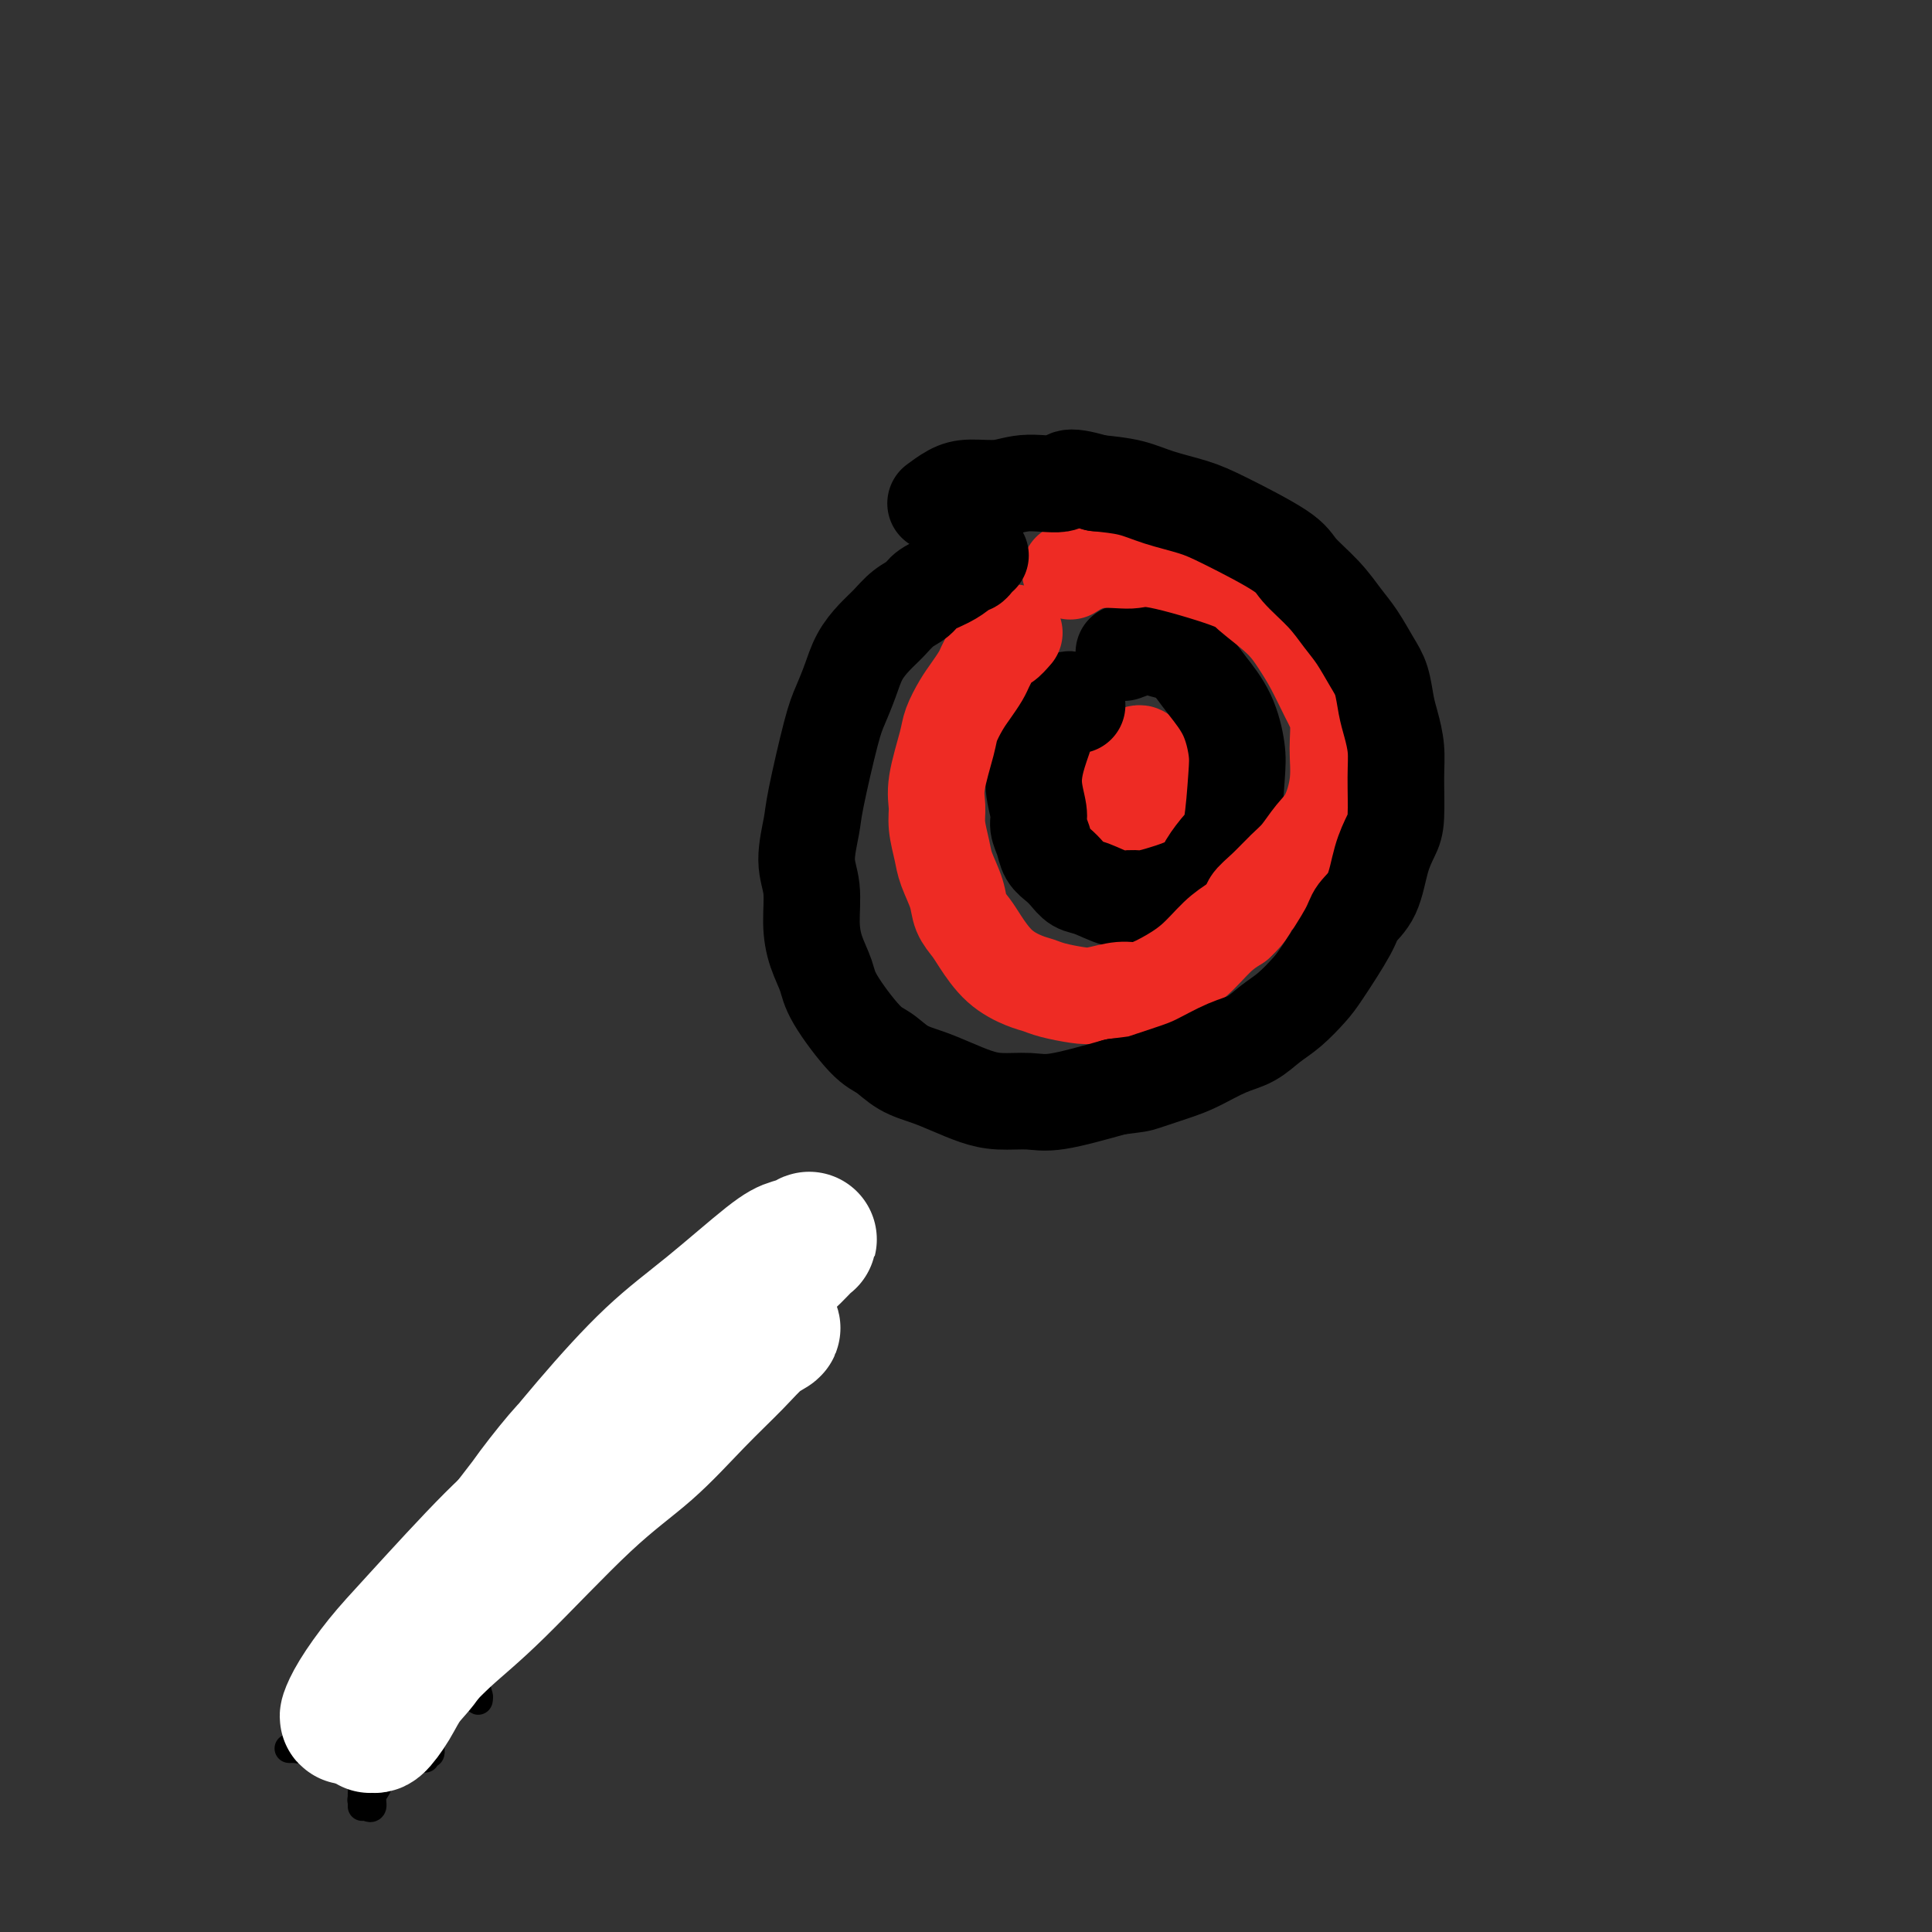 <svg viewBox='0 0 400 400' version='1.1' xmlns='http://www.w3.org/2000/svg' xmlns:xlink='http://www.w3.org/1999/xlink'><rect x="0" y="0" width="400" height="400" fill="#333333" stroke="none"/><g fill='none' stroke='#EE2B24' stroke-width='20' stroke-linecap='round' stroke-linejoin='round'><path d='M235,165c-0.308,-0.214 -0.617,-0.428 -1,-1c-0.383,-0.572 -0.842,-1.503 -1,-2c-0.158,-0.497 -0.017,-0.561 0,-1c0.017,-0.439 -0.091,-1.254 0,-2c0.091,-0.746 0.380,-1.422 1,-2c0.620,-0.578 1.569,-1.057 2,-1c0.431,0.057 0.343,0.650 1,1c0.657,0.350 2.060,0.458 3,1c0.940,0.542 1.418,1.519 2,2c0.582,0.481 1.267,0.466 1,2c-0.267,1.534 -1.486,4.615 -2,6c-0.514,1.385 -0.324,1.073 -1,1c-0.676,-0.073 -2.216,0.093 -3,0c-0.784,-0.093 -0.810,-0.445 -1,-1c-0.190,-0.555 -0.545,-1.313 -1,-2c-0.455,-0.687 -1.011,-1.302 -1,-2c0.011,-0.698 0.588,-1.478 1,-2c0.412,-0.522 0.658,-0.785 1,-1c0.342,-0.215 0.779,-0.383 1,0c0.221,0.383 0.227,1.318 0,2c-0.227,0.682 -0.688,1.111 -1,2c-0.312,0.889 -0.475,2.238 -1,3c-0.525,0.762 -1.410,0.936 -2,1c-0.590,0.064 -0.883,0.018 -1,0c-0.117,-0.018 -0.059,-0.009 0,0'/></g>
<g fill='none' stroke='#000000' stroke-width='20' stroke-linecap='round' stroke-linejoin='round'><path d='M223,146c-0.333,-0.389 -0.667,-0.777 -1,-1c-0.333,-0.223 -0.667,-0.279 -1,0c-0.333,0.279 -0.667,0.893 -1,1c-0.333,0.107 -0.666,-0.294 -1,0c-0.334,0.294 -0.669,1.283 -1,2c-0.331,0.717 -0.659,1.161 -1,2c-0.341,0.839 -0.695,2.072 -1,3c-0.305,0.928 -0.562,1.550 -1,3c-0.438,1.450 -1.057,3.729 -1,6c0.057,2.271 0.792,4.534 1,6c0.208,1.466 -0.110,2.136 0,3c0.110,0.864 0.648,1.923 1,3c0.352,1.077 0.518,2.171 1,3c0.482,0.829 1.280,1.393 2,2c0.720,0.607 1.361,1.259 2,2c0.639,0.741 1.275,1.573 2,2c0.725,0.427 1.538,0.451 3,1c1.462,0.549 3.572,1.623 5,2c1.428,0.377 2.172,0.057 3,0c0.828,-0.057 1.740,0.149 3,0c1.260,-0.149 2.869,-0.652 4,-1c1.131,-0.348 1.784,-0.541 3,-1c1.216,-0.459 2.995,-1.186 4,-2c1.005,-0.814 1.237,-1.716 2,-3c0.763,-1.284 2.057,-2.950 3,-4c0.943,-1.050 1.536,-1.484 2,-4c0.464,-2.516 0.798,-7.113 1,-10c0.202,-2.887 0.271,-4.062 0,-6c-0.271,-1.938 -0.881,-4.637 -2,-7c-1.119,-2.363 -2.748,-4.389 -4,-6c-1.252,-1.611 -2.126,-2.805 -3,-4'/><path d='M247,138c-2.091,-3.253 -2.820,-2.885 -4,-3c-1.180,-0.115 -2.811,-0.711 -4,-1c-1.189,-0.289 -1.935,-0.270 -3,0c-1.065,0.270 -2.447,0.791 -3,1c-0.553,0.209 -0.276,0.104 0,0'/></g>
<g fill='none' stroke='#EE2B24' stroke-width='20' stroke-linecap='round' stroke-linejoin='round'><path d='M210,131c-0.756,0.863 -1.512,1.726 -2,2c-0.488,0.274 -0.707,-0.041 -1,0c-0.293,0.041 -0.659,0.437 -1,1c-0.341,0.563 -0.657,1.293 -1,2c-0.343,0.707 -0.712,1.389 -1,2c-0.288,0.611 -0.496,1.149 -1,2c-0.504,0.851 -1.306,2.016 -2,3c-0.694,0.984 -1.282,1.789 -2,3c-0.718,1.211 -1.566,2.829 -2,4c-0.434,1.171 -0.453,1.895 -1,4c-0.547,2.105 -1.623,5.590 -2,8c-0.377,2.410 -0.056,3.743 0,5c0.056,1.257 -0.155,2.437 0,4c0.155,1.563 0.675,3.510 1,5c0.325,1.490 0.456,2.522 1,4c0.544,1.478 1.501,3.403 2,5c0.499,1.597 0.538,2.865 1,4c0.462,1.135 1.345,2.135 2,3c0.655,0.865 1.083,1.594 2,3c0.917,1.406 2.325,3.491 4,5c1.675,1.509 3.619,2.444 5,3c1.381,0.556 2.200,0.733 3,1c0.800,0.267 1.581,0.623 3,1c1.419,0.377 3.476,0.776 5,1c1.524,0.224 2.514,0.274 4,0c1.486,-0.274 3.468,-0.871 5,-1c1.532,-0.129 2.615,0.208 4,0c1.385,-0.208 3.072,-0.963 5,-2c1.928,-1.037 4.096,-2.356 6,-4c1.904,-1.644 3.544,-3.613 5,-5c1.456,-1.387 2.728,-2.194 4,-3'/><path d='M256,191c2.873,-2.636 2.554,-3.227 3,-4c0.446,-0.773 1.656,-1.730 3,-3c1.344,-1.270 2.823,-2.855 4,-4c1.177,-1.145 2.052,-1.851 3,-3c0.948,-1.149 1.968,-2.740 3,-4c1.032,-1.260 2.075,-2.190 3,-4c0.925,-1.810 1.731,-4.500 2,-7c0.269,-2.500 0.000,-4.811 0,-7c-0.000,-2.189 0.267,-4.257 0,-6c-0.267,-1.743 -1.070,-3.160 -2,-5c-0.930,-1.840 -1.989,-4.104 -3,-6c-1.011,-1.896 -1.976,-3.423 -3,-5c-1.024,-1.577 -2.108,-3.203 -4,-5c-1.892,-1.797 -4.591,-3.766 -6,-5c-1.409,-1.234 -1.527,-1.735 -5,-3c-3.473,-1.265 -10.301,-3.295 -14,-4c-3.699,-0.705 -4.270,-0.086 -6,0c-1.730,0.086 -4.620,-0.361 -7,0c-2.380,0.361 -4.252,1.532 -5,2c-0.748,0.468 -0.374,0.234 0,0'/></g>
<g fill='none' stroke='#000000' stroke-width='20' stroke-linecap='round' stroke-linejoin='round'><path d='M203,115c-0.336,0.305 -0.672,0.609 -1,1c-0.328,0.391 -0.648,0.867 -1,1c-0.352,0.133 -0.737,-0.077 -1,0c-0.263,0.077 -0.405,0.443 -1,1c-0.595,0.557 -1.643,1.307 -3,2c-1.357,0.693 -3.024,1.329 -4,2c-0.976,0.671 -1.262,1.378 -2,2c-0.738,0.622 -1.927,1.158 -3,2c-1.073,0.842 -2.031,1.989 -3,3c-0.969,1.011 -1.949,1.885 -3,3c-1.051,1.115 -2.173,2.469 -3,4c-0.827,1.531 -1.359,3.239 -2,5c-0.641,1.761 -1.392,3.576 -2,5c-0.608,1.424 -1.073,2.458 -2,6c-0.927,3.542 -2.316,9.594 -3,13c-0.684,3.406 -0.665,4.167 -1,6c-0.335,1.833 -1.025,4.738 -1,7c0.025,2.262 0.766,3.882 1,6c0.234,2.118 -0.037,4.735 0,7c0.037,2.265 0.382,4.177 1,6c0.618,1.823 1.507,3.556 2,5c0.493,1.444 0.588,2.599 2,5c1.412,2.401 4.141,6.047 6,8c1.859,1.953 2.849,2.215 4,3c1.151,0.785 2.462,2.095 4,3c1.538,0.905 3.303,1.405 5,2c1.697,0.595 3.326,1.286 5,2c1.674,0.714 3.393,1.451 5,2c1.607,0.549 3.101,0.910 5,1c1.899,0.090 4.204,-0.091 6,0c1.796,0.091 3.085,0.455 6,0c2.915,-0.455 7.458,-1.727 12,-3'/><path d='M231,225c4.768,-0.590 4.687,-0.566 6,-1c1.313,-0.434 4.020,-1.327 6,-2c1.980,-0.673 3.232,-1.127 5,-2c1.768,-0.873 4.053,-2.166 6,-3c1.947,-0.834 3.558,-1.208 5,-2c1.442,-0.792 2.716,-2.001 4,-3c1.284,-0.999 2.580,-1.790 4,-3c1.420,-1.210 2.965,-2.841 4,-4c1.035,-1.159 1.561,-1.845 3,-4c1.439,-2.155 3.789,-5.777 5,-8c1.211,-2.223 1.281,-3.045 2,-4c0.719,-0.955 2.087,-2.043 3,-4c0.913,-1.957 1.370,-4.784 2,-7c0.630,-2.216 1.434,-3.821 2,-5c0.566,-1.179 0.895,-1.931 1,-4c0.105,-2.069 -0.013,-5.456 0,-8c0.013,-2.544 0.156,-4.244 0,-6c-0.156,-1.756 -0.611,-3.569 -1,-5c-0.389,-1.431 -0.711,-2.482 -1,-4c-0.289,-1.518 -0.543,-3.503 -1,-5c-0.457,-1.497 -1.117,-2.505 -2,-4c-0.883,-1.495 -1.990,-3.478 -3,-5c-1.010,-1.522 -1.925,-2.582 -3,-4c-1.075,-1.418 -2.311,-3.195 -4,-5c-1.689,-1.805 -3.829,-3.638 -5,-5c-1.171,-1.362 -1.371,-2.252 -4,-4c-2.629,-1.748 -7.688,-4.352 -11,-6c-3.312,-1.648 -4.877,-2.339 -7,-3c-2.123,-0.661 -4.802,-1.293 -7,-2c-2.198,-0.707 -3.914,-1.488 -6,-2c-2.086,-0.512 -4.543,-0.756 -7,-1'/><path d='M227,100c-7.114,-2.149 -5.901,-0.521 -7,0c-1.099,0.521 -4.512,-0.063 -7,0c-2.488,0.063 -4.051,0.774 -6,1c-1.949,0.226 -4.285,-0.032 -6,0c-1.715,0.032 -2.808,0.355 -4,1c-1.192,0.645 -2.483,1.613 -3,2c-0.517,0.387 -0.258,0.194 0,0'/></g>
<g fill='none' stroke='#000000' stroke-width='6' stroke-linecap='round' stroke-linejoin='round'><path d='M96,333c0.002,-0.035 0.004,-0.069 0,0c-0.004,0.069 -0.013,0.242 0,0c0.013,-0.242 0.048,-0.901 0,-1c-0.048,-0.099 -0.178,0.360 0,0c0.178,-0.360 0.666,-1.539 1,-2c0.334,-0.461 0.516,-0.206 1,-1c0.484,-0.794 1.270,-2.639 2,-4c0.730,-1.361 1.403,-2.238 2,-3c0.597,-0.762 1.118,-1.407 2,-2c0.882,-0.593 2.123,-1.132 3,-2c0.877,-0.868 1.389,-2.064 2,-3c0.611,-0.936 1.322,-1.610 2,-2c0.678,-0.390 1.323,-0.495 2,-1c0.677,-0.505 1.385,-1.409 2,-2c0.615,-0.591 1.137,-0.868 2,-2c0.863,-1.132 2.066,-3.119 3,-4c0.934,-0.881 1.597,-0.655 2,-1c0.403,-0.345 0.546,-1.261 1,-2c0.454,-0.739 1.220,-1.302 2,-2c0.780,-0.698 1.574,-1.533 2,-2c0.426,-0.467 0.484,-0.566 1,-1c0.516,-0.434 1.490,-1.202 2,-2c0.510,-0.798 0.555,-1.627 1,-2c0.445,-0.373 1.289,-0.289 2,-1c0.711,-0.711 1.290,-2.218 2,-3c0.710,-0.782 1.552,-0.839 2,-1c0.448,-0.161 0.501,-0.424 1,-1c0.499,-0.576 1.443,-1.464 2,-2c0.557,-0.536 0.727,-0.721 1,-1c0.273,-0.279 0.649,-0.651 1,-1c0.351,-0.349 0.675,-0.674 1,-1'/><path d='M143,281c6.250,-6.310 1.377,-1.585 0,0c-1.377,1.585 0.744,0.029 2,-1c1.256,-1.029 1.646,-1.532 2,-2c0.354,-0.468 0.672,-0.900 1,-1c0.328,-0.100 0.665,0.132 1,0c0.335,-0.132 0.667,-0.628 1,-1c0.333,-0.372 0.667,-0.622 1,-1c0.333,-0.378 0.663,-0.886 1,-1c0.337,-0.114 0.679,0.166 1,0c0.321,-0.166 0.622,-0.778 1,-1c0.378,-0.222 0.833,-0.056 1,0c0.167,0.056 0.045,0.001 0,0c-0.045,-0.001 -0.012,0.053 0,0c0.012,-0.053 0.003,-0.215 0,0c-0.003,0.215 -0.001,0.805 0,1c0.001,0.195 -0.001,-0.004 0,0c0.001,0.004 0.004,0.213 0,0c-0.004,-0.213 -0.015,-0.847 0,-1c0.015,-0.153 0.056,0.176 0,0c-0.056,-0.176 -0.207,-0.855 0,-1c0.207,-0.145 0.774,0.244 1,0c0.226,-0.244 0.113,-1.122 0,-2'/><path d='M156,270c2.237,-1.718 1.331,-0.512 1,0c-0.331,0.512 -0.085,0.329 0,0c0.085,-0.329 0.009,-0.806 0,-1c-0.009,-0.194 0.049,-0.107 0,0c-0.049,0.107 -0.206,0.232 0,0c0.206,-0.232 0.776,-0.821 1,-1c0.224,-0.179 0.103,0.053 0,0c-0.103,-0.053 -0.186,-0.391 0,-1c0.186,-0.609 0.642,-1.488 1,-2c0.358,-0.512 0.617,-0.658 1,-1c0.383,-0.342 0.891,-0.880 1,-1c0.109,-0.120 -0.181,0.177 0,0c0.181,-0.177 0.834,-0.829 1,-1c0.166,-0.171 -0.155,0.138 0,0c0.155,-0.138 0.786,-0.725 1,-1c0.214,-0.275 0.012,-0.238 0,0c-0.012,0.238 0.166,0.679 0,1c-0.166,0.321 -0.675,0.524 -1,1c-0.325,0.476 -0.464,1.227 -1,2c-0.536,0.773 -1.469,1.570 -2,2c-0.531,0.430 -0.660,0.494 -1,1c-0.340,0.506 -0.889,1.456 -1,2c-0.111,0.544 0.218,0.683 0,1c-0.218,0.317 -0.983,0.814 -1,1c-0.017,0.186 0.713,0.062 1,0c0.287,-0.062 0.133,-0.062 0,0c-0.133,0.062 -0.243,0.185 0,0c0.243,-0.185 0.838,-0.678 1,-1c0.162,-0.322 -0.110,-0.471 0,-1c0.110,-0.529 0.603,-1.437 1,-2c0.397,-0.563 0.699,-0.782 1,-1'/><path d='M160,267c0.689,-0.691 0.913,-0.918 1,-1c0.087,-0.082 0.038,-0.020 0,0c-0.038,0.020 -0.066,-0.003 0,0c0.066,0.003 0.225,0.031 0,0c-0.225,-0.031 -0.834,-0.121 -1,0c-0.166,0.121 0.110,0.452 0,1c-0.110,0.548 -0.605,1.313 -1,2c-0.395,0.687 -0.691,1.296 -1,2c-0.309,0.704 -0.630,1.503 -1,2c-0.370,0.497 -0.787,0.691 -1,1c-0.213,0.309 -0.222,0.731 0,1c0.222,0.269 0.675,0.385 1,0c0.325,-0.385 0.522,-1.269 1,-2c0.478,-0.731 1.239,-1.307 2,-2c0.761,-0.693 1.524,-1.502 2,-2c0.476,-0.498 0.664,-0.684 1,-1c0.336,-0.316 0.820,-0.761 1,-1c0.180,-0.239 0.058,-0.273 0,0c-0.058,0.273 -0.050,0.854 0,1c0.050,0.146 0.144,-0.143 0,0c-0.144,0.143 -0.526,0.718 -1,1c-0.474,0.282 -1.041,0.272 -2,1c-0.959,0.728 -2.310,2.196 -3,3c-0.690,0.804 -0.717,0.945 -1,1c-0.283,0.055 -0.820,0.026 -1,0c-0.180,-0.026 -0.003,-0.048 0,0c0.003,0.048 -0.168,0.165 0,0c0.168,-0.165 0.674,-0.611 1,-1c0.326,-0.389 0.472,-0.720 1,-1c0.528,-0.280 1.436,-0.509 2,-1c0.564,-0.491 0.782,-1.246 1,-2'/><path d='M161,269c0.906,-0.898 1.673,-1.142 2,-1c0.327,0.142 0.216,0.672 0,1c-0.216,0.328 -0.535,0.456 -1,1c-0.465,0.544 -1.076,1.505 -2,2c-0.924,0.495 -2.160,0.524 -3,1c-0.840,0.476 -1.285,1.398 -2,2c-0.715,0.602 -1.701,0.882 -2,1c-0.299,0.118 0.090,0.072 0,0c-0.090,-0.072 -0.659,-0.170 -1,0c-0.341,0.170 -0.456,0.607 0,0c0.456,-0.607 1.482,-2.257 2,-3c0.518,-0.743 0.528,-0.577 1,-1c0.472,-0.423 1.406,-1.433 2,-2c0.594,-0.567 0.848,-0.689 1,-1c0.152,-0.311 0.202,-0.812 0,-1c-0.202,-0.188 -0.657,-0.065 -1,0c-0.343,0.065 -0.575,0.071 -1,0c-0.425,-0.071 -1.042,-0.218 -2,0c-0.958,0.218 -2.256,0.803 -3,1c-0.744,0.197 -0.934,0.007 -1,0c-0.066,-0.007 -0.007,0.169 0,0c0.007,-0.169 -0.037,-0.683 0,-1c0.037,-0.317 0.154,-0.437 1,-1c0.846,-0.563 2.419,-1.570 3,-2c0.581,-0.430 0.169,-0.284 0,0c-0.169,0.284 -0.097,0.705 0,1c0.097,0.295 0.218,0.464 0,1c-0.218,0.536 -0.777,1.439 -1,2c-0.223,0.561 -0.112,0.781 0,1'/><path d='M153,270c-0.094,0.957 0.170,0.849 0,1c-0.170,0.151 -0.773,0.563 -1,1c-0.227,0.437 -0.079,0.901 0,1c0.079,0.099 0.088,-0.166 0,0c-0.088,0.166 -0.272,0.763 0,1c0.272,0.237 1.002,0.114 1,0c-0.002,-0.114 -0.735,-0.220 -1,0c-0.265,0.220 -0.061,0.767 0,1c0.061,0.233 -0.021,0.153 0,0c0.021,-0.153 0.146,-0.378 0,0c-0.146,0.378 -0.564,1.358 -1,2c-0.436,0.642 -0.891,0.946 -1,1c-0.109,0.054 0.126,-0.140 0,0c-0.126,0.140 -0.615,0.616 -1,1c-0.385,0.384 -0.665,0.677 -1,1c-0.335,0.323 -0.724,0.675 -1,1c-0.276,0.325 -0.440,0.621 -1,1c-0.560,0.379 -1.515,0.841 -2,1c-0.485,0.159 -0.500,0.017 -1,1c-0.500,0.983 -1.486,3.092 -2,4c-0.514,0.908 -0.557,0.614 -1,1c-0.443,0.386 -1.288,1.450 -2,2c-0.712,0.550 -1.293,0.584 -2,1c-0.707,0.416 -1.540,1.215 -2,2c-0.460,0.785 -0.547,1.558 -1,2c-0.453,0.442 -1.272,0.555 -2,1c-0.728,0.445 -1.364,1.223 -2,2'/><path d='M129,299c-3.704,3.395 -1.965,0.884 -2,1c-0.035,0.116 -1.844,2.861 -3,4c-1.156,1.139 -1.657,0.673 -2,1c-0.343,0.327 -0.526,1.449 -1,2c-0.474,0.551 -1.240,0.533 -2,1c-0.760,0.467 -1.516,1.419 -2,2c-0.484,0.581 -0.696,0.793 -1,1c-0.304,0.207 -0.701,0.411 -1,1c-0.299,0.589 -0.500,1.562 -1,2c-0.500,0.438 -1.299,0.340 -2,1c-0.701,0.660 -1.305,2.079 -2,3c-0.695,0.921 -1.481,1.345 -2,2c-0.519,0.655 -0.770,1.541 -1,2c-0.230,0.459 -0.439,0.490 -1,1c-0.561,0.510 -1.474,1.498 -2,2c-0.526,0.502 -0.666,0.519 -1,1c-0.334,0.481 -0.864,1.425 -1,2c-0.136,0.575 0.122,0.780 0,1c-0.122,0.220 -0.624,0.454 -1,1c-0.376,0.546 -0.626,1.404 -1,2c-0.374,0.596 -0.871,0.930 -1,1c-0.129,0.070 0.110,-0.125 0,0c-0.110,0.125 -0.570,0.569 -1,1c-0.430,0.431 -0.829,0.848 -1,1c-0.171,0.152 -0.112,0.038 0,0c0.112,-0.038 0.277,0.000 0,0c-0.277,-0.000 -0.998,-0.039 -1,0c-0.002,0.039 0.714,0.154 1,0c0.286,-0.154 0.143,-0.577 0,-1'/><path d='M97,334c-4.772,5.362 -0.701,1.266 1,-1c1.701,-2.266 1.034,-2.702 1,-3c-0.034,-0.298 0.566,-0.458 1,-1c0.434,-0.542 0.701,-1.466 1,-2c0.299,-0.534 0.631,-0.677 1,-1c0.369,-0.323 0.775,-0.827 1,-1c0.225,-0.173 0.268,-0.015 0,0c-0.268,0.015 -0.846,-0.114 -1,0c-0.154,0.114 0.117,0.469 0,1c-0.117,0.531 -0.623,1.237 -1,2c-0.377,0.763 -0.624,1.583 -1,2c-0.376,0.417 -0.882,0.430 -1,1c-0.118,0.570 0.151,1.695 0,2c-0.151,0.305 -0.721,-0.212 -1,0c-0.279,0.212 -0.267,1.153 0,1c0.267,-0.153 0.790,-1.400 1,-2c0.210,-0.600 0.108,-0.553 0,-1c-0.108,-0.447 -0.221,-1.390 0,-2c0.221,-0.610 0.778,-0.889 1,-1c0.222,-0.111 0.111,-0.056 0,0'/><path d='M96,332c-0.035,0.422 -0.070,0.845 0,1c0.070,0.155 0.245,0.043 0,0c-0.245,-0.043 -0.910,-0.015 -1,0c-0.090,0.015 0.393,0.018 0,0c-0.393,-0.018 -1.664,-0.057 -2,0c-0.336,0.057 0.263,0.212 0,0c-0.263,-0.212 -1.387,-0.789 -2,-1c-0.613,-0.211 -0.713,-0.056 -1,0c-0.287,0.056 -0.759,0.014 -1,0c-0.241,-0.014 -0.250,-0.001 -1,0c-0.750,0.001 -2.241,-0.010 -3,0c-0.759,0.010 -0.784,0.040 -1,0c-0.216,-0.040 -0.621,-0.151 -1,0c-0.379,0.151 -0.731,0.562 -1,1c-0.269,0.438 -0.456,0.901 -1,1c-0.544,0.099 -1.446,-0.166 -2,0c-0.554,0.166 -0.760,0.762 -1,1c-0.240,0.238 -0.514,0.116 -1,0c-0.486,-0.116 -1.185,-0.226 -2,0c-0.815,0.226 -1.747,0.789 -2,1c-0.253,0.211 0.173,0.070 0,0c-0.173,-0.070 -0.945,-0.070 -1,0c-0.055,0.070 0.608,0.211 1,0c0.392,-0.211 0.513,-0.775 1,-1c0.487,-0.225 1.341,-0.112 2,0c0.659,0.112 1.125,0.222 2,0c0.875,-0.222 2.160,-0.775 3,-1c0.840,-0.225 1.235,-0.122 2,0c0.765,0.122 1.898,0.264 3,0c1.102,-0.264 2.172,-0.932 3,-1c0.828,-0.068 1.414,0.466 2,1'/><path d='M91,334c3.347,-0.293 2.214,-0.026 2,0c-0.214,0.026 0.491,-0.190 1,0c0.509,0.190 0.824,0.787 1,1c0.176,0.213 0.214,0.042 0,0c-0.214,-0.042 -0.680,0.044 -1,0c-0.320,-0.044 -0.494,-0.218 -1,0c-0.506,0.218 -1.343,0.829 -2,1c-0.657,0.171 -1.135,-0.098 -2,0c-0.865,0.098 -2.118,0.562 -3,1c-0.882,0.438 -1.392,0.849 -2,1c-0.608,0.151 -1.313,0.041 -2,0c-0.687,-0.041 -1.354,-0.015 -2,0c-0.646,0.015 -1.270,0.018 -2,0c-0.730,-0.018 -1.566,-0.058 -2,0c-0.434,0.058 -0.468,0.216 -1,0c-0.532,-0.216 -1.563,-0.804 -2,-1c-0.437,-0.196 -0.279,0.000 0,0c0.279,-0.000 0.680,-0.196 1,0c0.320,0.196 0.558,0.786 1,1c0.442,0.214 1.087,0.054 2,0c0.913,-0.054 2.094,-0.000 3,0c0.906,0.000 1.535,-0.052 2,0c0.465,0.052 0.764,0.210 1,0c0.236,-0.210 0.410,-0.787 1,-1c0.590,-0.213 1.597,-0.061 2,0c0.403,0.061 0.201,0.030 0,0'/><path d='M97,335c-0.008,0.082 -0.016,0.164 0,0c0.016,-0.164 0.057,-0.575 0,0c-0.057,0.575 -0.213,2.137 0,3c0.213,0.863 0.793,1.029 1,2c0.207,0.971 0.041,2.748 0,4c-0.041,1.252 0.042,1.981 0,3c-0.042,1.019 -0.211,2.330 0,3c0.211,0.670 0.800,0.698 1,1c0.200,0.302 0.011,0.876 0,1c-0.011,0.124 0.155,-0.202 0,-1c-0.155,-0.798 -0.630,-2.068 -1,-3c-0.370,-0.932 -0.636,-1.527 -1,-3c-0.364,-1.473 -0.825,-3.826 -1,-5c-0.175,-1.174 -0.062,-1.170 0,-1c0.062,0.170 0.073,0.507 0,1c-0.073,0.493 -0.229,1.141 0,2c0.229,0.859 0.842,1.929 1,3c0.158,1.071 -0.140,2.143 0,3c0.140,0.857 0.718,1.498 1,2c0.282,0.502 0.268,0.866 0,1c-0.268,0.134 -0.791,0.038 -1,0c-0.209,-0.038 -0.105,-0.019 0,0'/><path d='M94,338c0.008,-0.008 0.016,-0.017 0,0c-0.016,0.017 -0.057,0.058 0,0c0.057,-0.058 0.212,-0.216 0,0c-0.212,0.216 -0.792,0.806 -1,1c-0.208,0.194 -0.046,-0.008 0,0c0.046,0.008 -0.025,0.225 -1,1c-0.975,0.775 -2.853,2.106 -4,3c-1.147,0.894 -1.561,1.350 -2,2c-0.439,0.650 -0.903,1.495 -1,2c-0.097,0.505 0.172,0.671 0,1c-0.172,0.329 -0.785,0.820 -1,1c-0.215,0.180 -0.030,0.049 0,0c0.030,-0.049 -0.093,-0.016 0,0c0.093,0.016 0.403,0.015 1,-1c0.597,-1.015 1.480,-3.043 2,-4c0.520,-0.957 0.675,-0.841 1,-1c0.325,-0.159 0.820,-0.592 1,-1c0.180,-0.408 0.046,-0.791 0,-1c-0.046,-0.209 -0.005,-0.245 0,0c0.005,0.245 -0.026,0.772 0,1c0.026,0.228 0.109,0.156 0,0c-0.109,-0.156 -0.410,-0.397 -1,0c-0.590,0.397 -1.471,1.431 -2,2c-0.529,0.569 -0.707,0.674 -1,1c-0.293,0.326 -0.700,0.875 -1,1c-0.300,0.125 -0.493,-0.173 -1,0c-0.507,0.173 -1.329,0.816 -2,1c-0.671,0.184 -1.192,-0.090 -2,0c-0.808,0.090 -1.904,0.545 -3,1'/><path d='M76,348c-2.393,1.110 -1.875,0.886 -2,1c-0.125,0.114 -0.893,0.566 -2,1c-1.107,0.434 -2.552,0.849 -3,1c-0.448,0.151 0.102,0.037 0,0c-0.102,-0.037 -0.858,0.001 -1,0c-0.142,-0.001 0.328,-0.043 1,0c0.672,0.043 1.546,0.169 2,0c0.454,-0.169 0.489,-0.633 2,-1c1.511,-0.367 4.500,-0.635 6,-1c1.500,-0.365 1.513,-0.826 2,-1c0.487,-0.174 1.448,-0.061 2,0c0.552,0.061 0.697,0.069 1,0c0.303,-0.069 0.766,-0.214 1,0c0.234,0.214 0.241,0.789 0,1c-0.241,0.211 -0.730,0.060 -1,0c-0.270,-0.060 -0.322,-0.029 -1,0c-0.678,0.029 -1.984,0.057 -3,0c-1.016,-0.057 -1.744,-0.197 -3,0c-1.256,0.197 -3.039,0.732 -4,1c-0.961,0.268 -1.099,0.269 -1,0c0.099,-0.269 0.435,-0.808 1,-1c0.565,-0.192 1.359,-0.037 2,0c0.641,0.037 1.128,-0.043 2,0c0.872,0.043 2.128,0.208 3,0c0.872,-0.208 1.361,-0.788 2,-1c0.639,-0.212 1.429,-0.057 2,0c0.571,0.057 0.923,0.015 1,0c0.077,-0.015 -0.121,-0.004 0,0c0.121,0.004 0.560,0.002 1,0'/><path d='M86,348c2.631,-0.291 0.708,0.482 0,1c-0.708,0.518 -0.201,0.783 0,1c0.201,0.217 0.096,0.387 0,1c-0.096,0.613 -0.183,1.669 0,2c0.183,0.331 0.637,-0.065 1,1c0.363,1.065 0.634,3.589 1,5c0.366,1.411 0.827,1.708 1,2c0.173,0.292 0.056,0.578 0,1c-0.056,0.422 -0.053,0.979 0,1c0.053,0.021 0.154,-0.496 0,-1c-0.154,-0.504 -0.564,-0.997 -1,-2c-0.436,-1.003 -0.899,-2.515 -1,-3c-0.101,-0.485 0.159,0.058 0,0c-0.159,-0.058 -0.736,-0.717 -1,-1c-0.264,-0.283 -0.214,-0.188 0,0c0.214,0.188 0.593,0.471 1,1c0.407,0.529 0.841,1.303 1,2c0.159,0.697 0.043,1.315 0,2c-0.043,0.685 -0.013,1.435 0,2c0.013,0.565 0.010,0.943 0,1c-0.010,0.057 -0.027,-0.209 0,-1c0.027,-0.791 0.098,-2.107 0,-3c-0.098,-0.893 -0.367,-1.363 -1,-3c-0.633,-1.637 -1.632,-4.441 -2,-6c-0.368,-1.559 -0.105,-1.874 0,-2c0.105,-0.126 0.053,-0.063 0,0'/><path d='M85,348c0.090,0.447 0.180,0.893 0,1c-0.180,0.107 -0.630,-0.126 -1,0c-0.370,0.126 -0.662,0.611 -1,1c-0.338,0.389 -0.724,0.681 -1,1c-0.276,0.319 -0.442,0.664 -1,1c-0.558,0.336 -1.509,0.664 -2,1c-0.491,0.336 -0.524,0.682 -1,1c-0.476,0.318 -1.395,0.608 -2,1c-0.605,0.392 -0.895,0.886 -1,1c-0.105,0.114 -0.025,-0.150 0,0c0.025,0.150 -0.006,0.716 0,1c0.006,0.284 0.048,0.286 0,0c-0.048,-0.286 -0.184,-0.861 0,-1c0.184,-0.139 0.690,0.158 1,0c0.310,-0.158 0.424,-0.772 1,-1c0.576,-0.228 1.616,-0.071 2,0c0.384,0.071 0.114,0.056 0,0c-0.114,-0.056 -0.071,-0.152 0,0c0.071,0.152 0.171,0.551 0,1c-0.171,0.449 -0.613,0.946 -1,1c-0.387,0.054 -0.718,-0.335 -1,0c-0.282,0.335 -0.513,1.396 -1,2c-0.487,0.604 -1.230,0.753 -2,1c-0.770,0.247 -1.567,0.592 -2,1c-0.433,0.408 -0.501,0.879 -1,1c-0.499,0.121 -1.428,-0.108 -2,0c-0.572,0.108 -0.786,0.554 -1,1'/><path d='M68,363c-2.797,2.094 -1.290,-0.171 -1,-1c0.290,-0.829 -0.636,-0.222 -1,0c-0.364,0.222 -0.164,0.058 0,0c0.164,-0.058 0.292,-0.011 0,0c-0.292,0.011 -1.004,-0.015 -1,0c0.004,0.015 0.723,0.071 1,0c0.277,-0.071 0.112,-0.268 0,0c-0.112,0.268 -0.170,1.000 0,1c0.170,0.000 0.568,-0.732 1,-1c0.432,-0.268 0.898,-0.072 1,0c0.102,0.072 -0.161,0.019 0,0c0.161,-0.019 0.745,-0.005 1,0c0.255,0.005 0.182,0.001 0,0c-0.182,-0.001 -0.473,-0.000 -1,0c-0.527,0.000 -1.290,0.000 -2,0c-0.710,-0.000 -1.367,0.000 -2,0c-0.633,-0.000 -1.242,-0.001 -2,0c-0.758,0.001 -1.664,0.003 -2,0c-0.336,-0.003 -0.102,-0.011 0,0c0.102,0.011 0.072,0.041 0,0c-0.072,-0.041 -0.184,-0.155 1,0c1.184,0.155 3.666,0.577 5,1c1.334,0.423 1.519,0.845 2,1c0.481,0.155 1.257,0.041 2,0c0.743,-0.041 1.453,-0.010 2,0c0.547,0.010 0.931,0.000 1,0c0.069,-0.000 -0.177,0.010 0,0c0.177,-0.010 0.779,-0.041 1,0c0.221,0.041 0.063,0.155 0,0c-0.063,-0.155 -0.032,-0.577 0,-1'/><path d='M74,363c2.555,-0.028 1.944,-0.597 2,-1c0.056,-0.403 0.781,-0.641 1,-1c0.219,-0.359 -0.068,-0.838 0,-1c0.068,-0.162 0.490,-0.005 1,0c0.510,0.005 1.107,-0.141 1,0c-0.107,0.141 -0.918,0.570 -1,1c-0.082,0.430 0.566,0.860 0,2c-0.566,1.140 -2.345,2.988 -3,4c-0.655,1.012 -0.186,1.187 0,2c0.186,0.813 0.087,2.265 0,3c-0.087,0.735 -0.164,0.755 0,1c0.164,0.245 0.568,0.716 1,1c0.432,0.284 0.893,0.381 1,0c0.107,-0.381 -0.138,-1.238 0,-2c0.138,-0.762 0.660,-1.428 1,-2c0.340,-0.572 0.497,-1.051 0,-2c-0.497,-0.949 -1.650,-2.367 -2,-3c-0.350,-0.633 0.102,-0.482 0,0c-0.102,0.482 -0.759,1.295 -1,2c-0.241,0.705 -0.064,1.303 0,2c0.064,0.697 0.017,1.493 0,2c-0.017,0.507 -0.005,0.723 0,1c0.005,0.277 0.001,0.613 0,1c-0.001,0.387 -0.000,0.825 0,1c0.000,0.175 0.000,0.088 0,0'/><path d='M157,267c-0.452,0.000 -0.905,0.000 -1,0c-0.095,-0.000 0.167,-0.000 0,0c-0.167,0.000 -0.763,0.000 -1,0c-0.237,-0.000 -0.115,-0.000 0,0c0.115,0.000 0.223,0.000 0,0c-0.223,-0.000 -0.776,-0.000 -1,0c-0.224,0.000 -0.117,0.001 0,0c0.117,-0.001 0.245,-0.004 0,0c-0.245,0.004 -0.862,0.016 -1,0c-0.138,-0.016 0.204,-0.061 0,0c-0.204,0.061 -0.952,0.227 -1,0c-0.048,-0.227 0.606,-0.848 1,-1c0.394,-0.152 0.528,0.166 1,0c0.472,-0.166 1.282,-0.814 2,-1c0.718,-0.186 1.344,0.090 2,0c0.656,-0.090 1.343,-0.546 2,-1c0.657,-0.454 1.286,-0.906 2,-1c0.714,-0.094 1.514,0.170 2,0c0.486,-0.170 0.657,-0.774 1,-1c0.343,-0.226 0.859,-0.075 1,0c0.141,0.075 -0.094,0.075 0,0c0.094,-0.075 0.516,-0.226 0,0c-0.516,0.226 -1.970,0.830 -3,1c-1.030,0.170 -1.635,-0.095 -2,0c-0.365,0.095 -0.491,0.548 -1,1c-0.509,0.452 -1.402,0.902 -2,1c-0.598,0.098 -0.901,-0.155 -1,0c-0.099,0.155 0.007,0.718 0,1c-0.007,0.282 -0.125,0.282 0,0c0.125,-0.282 0.495,-0.845 1,-1c0.505,-0.155 1.144,0.099 2,0c0.856,-0.099 1.928,-0.549 3,-1'/><path d='M163,264c1.622,-0.433 1.178,-0.016 1,0c-0.178,0.016 -0.089,-0.368 0,0c0.089,0.368 0.178,1.487 0,2c-0.178,0.513 -0.622,0.418 -1,1c-0.378,0.582 -0.690,1.839 -1,3c-0.310,1.161 -0.617,2.225 -1,3c-0.383,0.775 -0.841,1.260 -1,2c-0.159,0.740 -0.019,1.736 0,2c0.019,0.264 -0.081,-0.202 0,-1c0.081,-0.798 0.344,-1.927 1,-3c0.656,-1.073 1.704,-2.090 2,-3c0.296,-0.910 -0.159,-1.715 0,-2c0.159,-0.285 0.932,-0.052 1,0c0.068,0.052 -0.569,-0.079 -1,0c-0.431,0.079 -0.654,0.367 -1,1c-0.346,0.633 -0.813,1.609 -1,2c-0.187,0.391 -0.093,0.195 0,0'/></g>
<g fill='none' stroke='#FFFFFF' stroke-width='28' stroke-linecap='round' stroke-linejoin='round'><path d='M149,278c-2.332,1.093 -4.665,2.186 -6,3c-1.335,0.814 -1.673,1.350 -3,2c-1.327,0.650 -3.643,1.415 -5,2c-1.357,0.585 -1.755,0.992 -4,3c-2.245,2.008 -6.336,5.619 -9,8c-2.664,2.381 -3.900,3.534 -6,6c-2.100,2.466 -5.064,6.245 -7,9c-1.936,2.755 -2.843,4.487 -5,8c-2.157,3.513 -5.563,8.809 -8,12c-2.437,3.191 -3.903,4.278 -5,6c-1.097,1.722 -1.823,4.078 -3,6c-1.177,1.922 -2.803,3.410 -4,5c-1.197,1.590 -1.964,3.283 -3,5c-1.036,1.717 -2.341,3.458 -3,4c-0.659,0.542 -0.671,-0.115 -1,0c-0.329,0.115 -0.975,1.003 1,-2c1.975,-3.003 6.572,-9.896 10,-15c3.428,-5.104 5.688,-8.418 9,-13c3.312,-4.582 7.677,-10.432 12,-16c4.323,-5.568 8.603,-10.854 13,-16c4.397,-5.146 8.912,-10.152 13,-14c4.088,-3.848 7.750,-6.537 12,-10c4.250,-3.463 9.089,-7.700 12,-10c2.911,-2.300 3.894,-2.661 5,-3c1.106,-0.339 2.335,-0.655 3,-1c0.665,-0.345 0.764,-0.720 0,0c-0.764,0.720 -2.393,2.536 -4,4c-1.607,1.464 -3.194,2.578 -5,4c-1.806,1.422 -3.832,3.152 -6,5c-2.168,1.848 -4.476,3.814 -7,6c-2.524,2.186 -5.262,4.593 -8,7'/><path d='M137,283c-6.866,6.405 -9.031,9.418 -11,12c-1.969,2.582 -3.743,4.734 -6,7c-2.257,2.266 -4.999,4.647 -6,6c-1.001,1.353 -0.262,1.679 0,2c0.262,0.321 0.045,0.639 1,0c0.955,-0.639 3.081,-2.233 5,-4c1.919,-1.767 3.631,-3.706 6,-6c2.369,-2.294 5.396,-4.944 8,-7c2.604,-2.056 4.784,-3.519 8,-6c3.216,-2.481 7.467,-5.981 10,-8c2.533,-2.019 3.349,-2.556 4,-3c0.651,-0.444 1.136,-0.794 2,-1c0.864,-0.206 2.105,-0.266 2,0c-0.105,0.266 -1.557,0.860 -3,2c-1.443,1.140 -2.879,2.827 -5,5c-2.121,2.173 -4.928,4.833 -8,8c-3.072,3.167 -6.410,6.843 -10,10c-3.590,3.157 -7.431,5.797 -13,11c-5.569,5.203 -12.865,12.970 -18,18c-5.135,5.030 -8.109,7.322 -11,10c-2.891,2.678 -5.699,5.741 -8,8c-2.301,2.259 -4.095,3.712 -6,5c-1.905,1.288 -3.923,2.410 -5,3c-1.077,0.590 -1.215,0.649 -1,0c0.215,-0.649 0.781,-2.004 2,-4c1.219,-1.996 3.091,-4.631 5,-7c1.909,-2.369 3.857,-4.472 8,-9c4.143,-4.528 10.482,-11.482 15,-16c4.518,-4.518 7.216,-6.601 10,-9c2.784,-2.399 5.652,-5.114 8,-7c2.348,-1.886 4.174,-2.943 6,-4'/></g>
</svg>